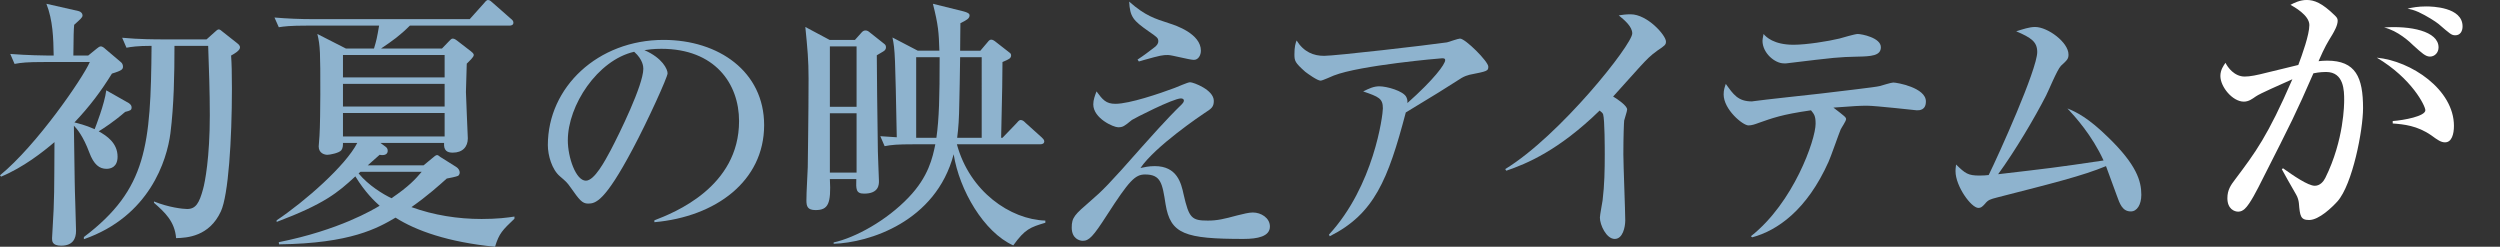 <?xml version="1.0" encoding="UTF-8"?><svg id="_レイヤー_2" xmlns="http://www.w3.org/2000/svg" width="278.806" height="27.519" viewBox="0 0 278.806 27.519"><rect x="0" y="0" width="278.806" height="27.519" fill="#333333" stroke="none"/><defs><style>.cls-1{fill:#fff;}.cls-2{fill:#8eb3ce;}</style></defs><path class="cls-1" d="M260.676,22.461c-.572.631-2.045,2.075-3.158,2.075-.963,0-1.022-.451-1.143-1.895-.03-.271-.121-.631-.301-.932-.541-.932-1.474-2.586-1.594-2.827l.12-.12c1.143.812,2.797,1.955,3.549,1.955.571,0,.962-.451,1.173-.872,2.105-4.241,2.105-8.301,2.105-8.691,0-.993,0-3.128-2.016-3.128-.15,0-.691,0-1.413.15-2.015,4.602-2.376,5.293-5.654,11.759-.602,1.203-1.413,2.827-2.015,3.368-.211.181-.422.301-.723.301-.42,0-1.203-.301-1.203-1.503,0-.933.392-1.474.873-2.105,2.256-3.007,3.609-4.782,6.375-11.158-1.383.631-3.578,1.564-4.09,1.925-.391.271-.781.571-1.322.571-1.264,0-2.617-1.654-2.617-2.857,0-.692.361-1.173.571-1.474.241.511.993,1.534,2.136,1.534.602,0,1.354-.15,2.525-.451.542-.12,2.947-.722,3.459-.842.422-1.113,1.233-3.368,1.233-4.451,0-1.112-1.745-2.045-2.105-2.255.392-.21,1.053-.542,1.805-.542.843,0,1.714.331,3.128,1.714.211.21.33.331.33.602,0,.542-.42,1.233-.57,1.503-.602.993-.843,1.354-1.564,3.008.301-.03.571-.06.963-.06,3.188,0,4,1.865,4,5.293,0,2.466-1.174,8.511-2.857,10.406ZM272.676,15.875c-.451,0-.842-.271-1.534-.782-1.563-1.083-3.067-1.233-4.301-1.323v-.271c1.263-.09,3.64-.542,3.64-1.203,0-.481-1.504-3.549-5.414-5.865,3.82.361,8.602,3.549,8.602,7.609,0,.902-.24,1.834-.992,1.834ZM270.991,6.311c-.481,0-.902-.391-1.835-1.233-.391-.391-1.744-1.654-3.277-2.015,2.887-.21,6.074.391,6.074,2.226,0,.571-.42,1.022-.962,1.022ZM273.818,3.935c-.421,0-.571-.15-1.865-1.263-.33-.271-1.322-.902-2.225-1.323-.541-.24-.842-.301-1.233-.391.571-.121,1.173-.241,2.075-.241.631,0,4.061.061,4.061,2.226,0,.512-.241.993-.812.993Z"/><path class="cls-2" d="M13.954,12.481c-1.202,1.053-2.405,1.835-2.947,2.166.933.511,2.105,1.323,2.105,2.827,0,1.173-.782,1.354-1.233,1.354-.781,0-1.413-.451-1.925-1.835-.661-1.774-1.353-2.616-1.714-2.977.029.962.061,5.263.09,6.165,0,.873.15,4.782.15,5.564,0,.872-.361,1.654-1.654,1.654-1.021,0-1.021-.511-1.021-.842,0-.06.029-.481.06-1.053.21-3.308.181-4.391.21-9.654-1.263,1.083-3.488,2.827-5.955,3.85l-.119-.15c4.119-3.369,9.263-10.887,10.015-12.632h-5.112c-1.865,0-2.497.061-3.279.211l-.48-1.113c1.834.15,3.97.18,4.301.18h.541c-.03-1.955-.09-3.94-.812-5.774l3.58.812c.27.061.451.271.451.481,0,.24-.241.421-.934,1.053-.06.722-.06.992-.09,3.428h1.654l.963-.782c.15-.121.301-.241.451-.241s.36.15.48.271l1.775,1.504c.149.12.21.331.21.481,0,.331-.181.451-1.233.782-1.232,1.985-2.466,3.639-4.18,5.443.451.121,1.172.271,2.255.752.091-.24,1.112-2.827,1.294-4.331l2.496,1.414c.18.12.33.271.33.481,0,.331-.15.361-.722.511ZM25.773,6.195c.061.842.091,1.955.091,3.669,0,5.714-.392,11.91-1.233,13.714-1.293,2.797-3.76,2.948-4.992,2.978-.15-1.865-1.264-2.887-2.467-3.94v-.15c1.625.662,3.219.842,3.699.842.963,0,1.354-.662,1.775-2.226.21-.752.752-3.489.752-8.241,0-2.556-.091-5.143-.182-7.729h-3.759c0,3.218-.06,6.616-.451,9.744-.392,3.008-2.315,9.263-9.653,11.82v-.241c7.037-5.323,7.458-10.226,7.549-21.323-1.595,0-2.316.12-2.798.21l-.481-1.113c1.805.181,3.94.181,4.271.181h5.143l.872-.782c.15-.12.331-.331.481-.331s.301.15.451.271l1.563,1.233c.181.15.36.271.36.511,0,.331-.601.692-.992.902Z"/><path class="cls-2" d="M55.21,27.519c-5.233-.511-8.842-1.804-11.098-3.248-1.954,1.143-4.962,2.887-12.992,2.978l-.03-.241c6.768-1.354,10.526-3.639,11.248-4.06-.571-.511-1.624-1.504-2.707-3.278-1.984,1.834-3.459,3.068-8.781,5.083v-.181c3.188-2.135,7.699-6.105,8.992-8.631h-1.594c0,.271,0,.571-.181.812-.271.331-1.323.511-1.563.511-.271,0-.963-.15-.963-.933,0-.18.09-1.022.09-1.203.061-.873.091-3.369.091-4.632,0-4.631,0-5.354-.331-6.707l3.188,1.624h3.129c.27-.902.33-1.143.57-2.557h-7.909c-2.105,0-2.677.09-3.278.181l-.48-1.083c1.413.121,2.856.181,4.301.181h17.473l1.564-1.744c.15-.181.301-.391.48-.391.211,0,.361.18.542.331l1.985,1.745c.15.12.301.241.301.451,0,.3-.301.331-.451.331h-11.098c-1.113,1.113-1.926,1.685-3.219,2.557h6.797l.782-.812c.15-.15.271-.301.421-.301.211,0,.421.18.541.271l1.443,1.113c.15.121.361.271.361.451,0,.241-.512.692-.781.962-.061,2.105-.091,3.068-.091,3.158,0,.542.21,4.873.21,5.173,0,.932-.57,1.594-1.684,1.594-.631,0-1.022-.241-.963-1.083h-7.098l.572.421c.12.09.24.21.24.451,0,.301-.211.481-.571.481-.091,0-.21,0-.331-.03-.18.15-1.113.992-1.323,1.173h6.226l1.022-.842c.15-.12.331-.301.481-.301.12,0,.24.121.361.21l1.773,1.113c.241.15.392.391.392.632,0,.15-.091.301-.181.361-.181.09-1.053.271-1.264.301-.842.752-2.105,1.895-3.939,3.188,2.496.902,5.173,1.323,7.82,1.323,1.744,0,2.916-.15,3.668-.271v.24c-1.322,1.263-1.714,1.624-2.165,3.128ZM49.586,6.135h-11.338v2.496h11.338v-2.496ZM49.586,9.354h-11.338v2.526h11.338v-2.526ZM49.586,12.602h-11.338v2.616h11.338v-2.616ZM40.203,19.158l-.211.181c1.113,1.353,2.767,2.346,3.669,2.767,1.985-1.353,2.647-2.105,3.368-2.947h-6.826Z"/><path class="cls-2" d="M72.978,24.571c2.196-.842,9.444-3.699,9.444-11.067,0-4.181-2.707-8.061-8.662-8.061-.902,0-1.504.09-1.895.15,2.015.873,2.586,2.136,2.586,2.586,0,.421-2.225,5.324-3.879,8.421-3.129,5.895-4.15,6.105-4.993,6.105-.661,0-.992-.451-1.925-1.774-.421-.602-.541-.692-1.203-1.263-.902-.752-1.354-2.346-1.354-3.489,0-6.466,5.594-11.729,12.902-11.729,6.166,0,11.219,3.549,11.219,9.503,0,6.256-5.414,10.226-12.241,10.827v-.21ZM63.324,15.639c0,1.925.902,4.511,2.015,4.511.962,0,2.136-2.226,2.767-3.398.963-1.835,3.639-7.278,3.639-9.083,0-.21-.029-1.022-1.021-1.895-4.091.932-7.398,5.985-7.398,9.865Z"/><path class="cls-2" d="M98.625,5.654c-.09.09-.722.421-.842.511,0,.842.061,7.458.12,10.737,0,.511.12,2.947.12,3.278,0,.391,0,1.414-1.654,1.414-.932,0-.902-.511-.872-1.624h-2.947c.15,2.737-.181,3.458-1.594,3.458-.902,0-1.022-.421-1.022-1.083,0-1.022.12-2.677.15-3.699,0-.361.09-5.985.09-9.895,0-2.075-.12-3.309-.361-5.745l2.707,1.444h2.828l.781-.873c.12-.12.24-.18.391-.18.211,0,.331.09.512.241l1.594,1.263c.121.09.181.21.181.361,0,.18-.06.271-.181.391ZM95.527,5.173h-2.978v6.737h2.978v-6.737ZM95.527,12.631h-2.978v6.617h2.978v-6.617ZM113.001,27.368c-3.278-1.474-6.015-6.165-6.646-10.165-1.985,7.549-9.474,9.864-13.384,9.985v-.15c2.437-.542,5.895-2.436,8.361-5.022,2.226-2.316,2.677-4.451,2.977-5.925h-2.375c-1.865,0-2.526.06-3.278.21l-.481-1.113c.391.03,1.384.09,1.835.12-.181-9.083-.181-9.714-.481-11.128l2.827,1.474h2.405c-.06-2.045-.119-2.857-.721-5.233l3.398.842c.451.12.691.24.691.451,0,.361-.361.541-1.022.872,0,1.203-.03,1.654-.03,3.068h2.256l.842-.993c.09-.12.211-.241.361-.241.18,0,.36.121.541.271l1.504,1.173c.09.06.18.15.18.301,0,.361-.27.451-.962.751,0,2.045-.03,2.677-.15,8.451h.15l1.534-1.594c.18-.21.33-.391.48-.391.241,0,.392.15.572.331l1.773,1.594c.121.121.301.271.301.451,0,.271-.24.331-.451.331h-9.293c1.414,5.263,5.955,8.391,9.865,8.511v.24c-1.685.511-2.256.692-3.579,2.526ZM102.174,6.376v8.992h2.256c.301-2.165.361-4.481.361-8.992h-2.617ZM109.482,6.376h-2.406c-.03,2.737-.061,3.489-.09,5.022-.03,1.925-.09,2.767-.24,3.97h2.736V6.376Z"/><path class="cls-2" d="M138.709,26.646c-6.587,0-8.182-.542-8.723-3.88-.36-2.315-.511-3.308-2.285-3.308-1.113,0-1.774.692-4.24,4.511-1.564,2.436-2.016,2.887-2.707,2.887-.361,0-1.233-.241-1.233-1.474,0-1.143.331-1.443,2.105-2.978,1.293-1.113,1.985-1.774,5.744-6.045.571-.632,2.707-3.068,4.421-4.722.061-.06.24-.241.24-.421,0-.18-.18-.24-.33-.24-.873,0-5.264,2.255-5.474,2.406-.843.692-.993.812-1.534.812-.512,0-2.767-.992-2.767-2.556,0-.511.181-.962.36-1.444.691.933,1.053,1.384,2.105,1.384,1.564,0,4.933-1.143,6.617-1.775.27-.09,1.443-.631,1.714-.631.36,0,2.646.842,2.646,2.075,0,.692-.271.872-1.022,1.354-.361.24-5.504,3.699-7.158,6.135.422-.09.933-.21,1.594-.21,2.496,0,2.947,1.895,3.219,3.158.602,2.646.902,2.917,2.707,2.917,1.053,0,1.805-.181,3.248-.572.752-.18,1.293-.331,1.773-.331.902,0,1.896.602,1.896,1.564,0,1.113-1.384,1.383-2.917,1.383ZM133.145,6.677c-.48,0-2.467-.542-2.887-.542-.602,0-.812.03-2.737.571-.12.03-.36.121-.511.15l-.15-.21c.691-.451,1.322-.932,1.984-1.443.121-.121.331-.301.331-.602,0-.361-.12-.451-1.083-1.113-1.715-1.203-2.075-1.594-2.165-3.309,1.804,1.594,2.856,1.895,4.511,2.437.662.21,3.489,1.143,3.489,3.038,0,.481-.271,1.022-.782,1.022Z"/><path class="cls-2" d="M163.906,8.331c-.241.061-.602.181-.902.361-2.166,1.384-2.557,1.625-6.227,3.85-1.984,7.519-3.518,11.309-8.48,13.805l-.09-.181c5.021-5.443,6.015-13.323,6.015-14.075,0-1.113-.451-1.293-2.196-1.895.662-.331,1.174-.571,1.805-.571.812,0,2.678.511,3.008,1.203.15.301.121.511.121.662,2.977-2.647,4.21-4.331,4.21-4.782,0-.12-.03-.21-.331-.21-.18,0-9.173.782-12.09,1.925-.24.09-1.264.571-1.474.571-.361,0-1.444-.782-1.714-.992-1.144-1.022-1.203-1.203-1.203-1.955,0-.842.119-1.203.24-1.534.812,1.293,1.895,1.714,3.067,1.714,1.263,0,11.429-1.173,13.714-1.504.241-.06,1.233-.421,1.444-.421.601,0,3.157,2.556,3.157,3.128,0,.481-.09.511-2.074.902Z"/><path class="cls-2" d="M184.862,5.624c-.843.602-1.203.993-1.955,1.805-.481.511-2.556,2.857-3.007,3.338.511.301,1.563,1.023,1.563,1.444,0,.21-.301,1.053-.331,1.233-.029.241-.09,1.835-.09,3.76,0,1.173.211,6.346.211,7.368,0,.752-.271,2.075-1.174,2.075-.932,0-1.654-1.564-1.654-2.376,0-.301.271-1.654.301-1.925.211-1.714.241-3.398.241-5.113,0-.602,0-3.879-.181-4.481q-.061-.181-.391-.421c-4.572,4.451-8.121,5.925-10.406,6.707l-.121-.181c6.137-3.759,14.166-13.895,14.166-15.128,0-.752-.812-1.443-1.504-2.015.391-.061.782-.12,1.324-.12,1.863,0,3.939,2.346,3.939,3.037,0,.361-.121.451-.933.993Z"/><path class="cls-2" d="M213.759,12.301c-.03,0-4.632-.511-5.504-.511s-1.353.03-3.789.21c1.293.992,1.413,1.083,1.413,1.293,0,.211-.541.993-.602,1.143-.24.571-1.112,3.098-1.354,3.609-2.406,5.383-5.714,7.669-8.511,8.421l-.15-.12c4.752-3.729,7.218-10.767,7.218-12.542,0-.872-.15-1.052-.512-1.503-3.338.481-4.301.872-5.863,1.414-.392.15-.752.271-1.113.271-.632,0-2.768-1.774-2.768-3.458,0-.511.121-.812.241-1.173.842,1.173,1.353,1.955,2.917,1.955.061,0,.15-.03.211-.03,1.022-.15,6.375-.722,7.428-.842,2.196-.271,6.227-.722,6.617-.842.24-.06,1.264-.391,1.504-.391.421,0,3.639.571,3.639,2.105,0,.993-.722.993-1.022.993ZM207.143,6.316c-2.195.06-2.226.06-7.939.751h-.271c-.992,0-2.376-1.143-2.376-2.526,0-.121.03-.301.12-.752.271.331,1.143,1.203,3.339,1.203,1.443,0,3.88-.391,5.112-.691.331-.09,1.744-.511,2.045-.511.451,0,2.587.421,2.587,1.474,0,.962-1.083,1.022-2.616,1.053Z"/><path class="cls-2" d="M237.633,23.579c-.933,0-1.233-.842-1.564-1.774-.09-.271-1.143-3.127-1.203-3.278-2.616,1.083-5.895,1.895-12.119,3.489-.812.21-1.023.271-1.385.722-.301.331-.451.451-.721.451-.812,0-2.557-2.436-2.557-4.09,0-.15,0-.301.061-.752,1.021.993,1.322,1.233,2.615,1.233.422,0,.783-.03,1.023-.06,1.113-2.255,5.413-11.789,5.413-13.714,0-1.143-.661-1.594-2.346-2.316.782-.241,1.474-.481,2.105-.481,1.413,0,3.729,1.714,3.729,3.068,0,.481-.121.602-.842,1.263-.422.421-1.414,2.857-1.654,3.308-1.293,2.526-3.43,6.135-5.354,8.782,5.654-.662,6.285-.722,11.76-1.534-1.294-2.827-3.188-4.902-4.031-5.804.963.391,2.316,1.022,4.602,3.278,3.098,3.008,3.64,4.812,3.64,6.346,0,1.113-.481,1.864-1.173,1.864Z"/></svg>